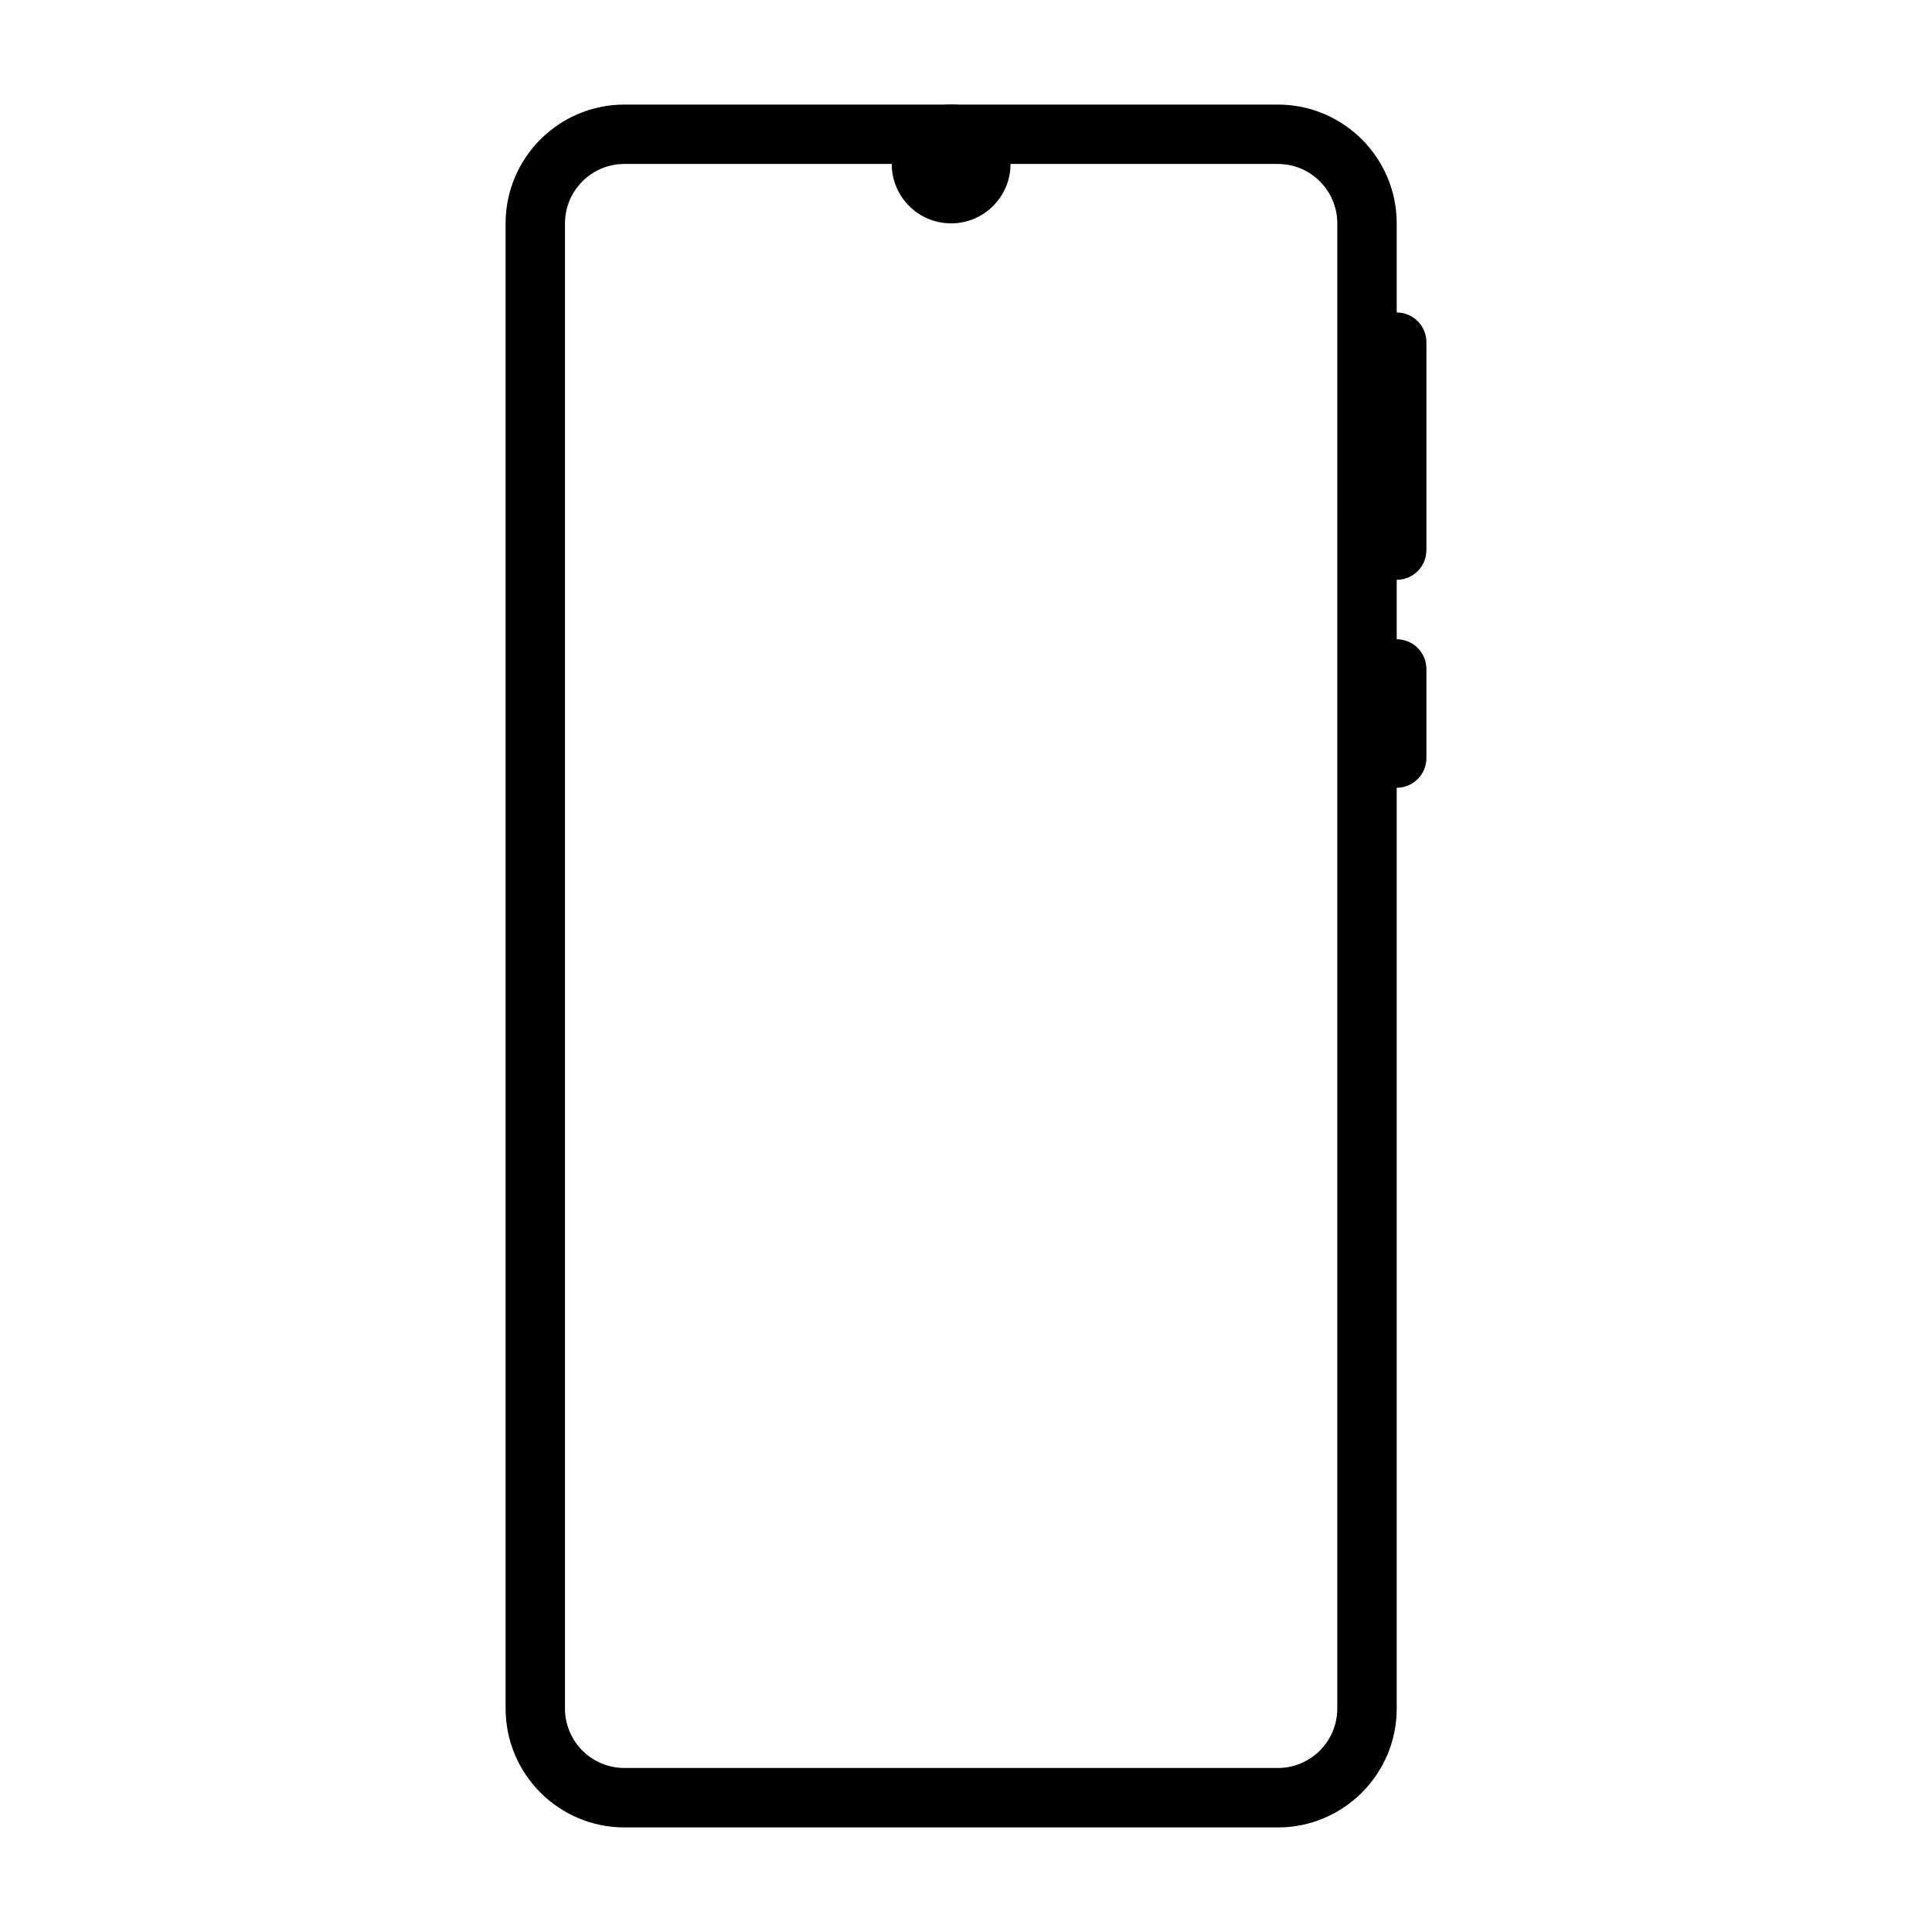 <?xml version="1.0" encoding="UTF-8"?>
<!-- Uploaded to: ICON Repo, www.iconrepo.com, Generator: ICON Repo Mixer Tools -->
<svg fill="#000000" width="800px" height="800px" version="1.1" viewBox="144 144 512 512" xmlns="http://www.w3.org/2000/svg">
 <g>
  <path d="m482.66 628.29h-173.18c-17.367 0-31.488-14.121-31.488-31.488l-0.004-393.6c0-17.367 14.121-31.488 31.488-31.488h173.18c17.367 0 31.488 14.121 31.488 31.488v393.6c0.004 17.363-14.121 31.488-31.484 31.488zm-173.19-440.84c-8.684 0-15.742 7.062-15.742 15.742v393.6c0 8.684 7.062 15.742 15.742 15.742h173.18c8.684 0 15.742-7.062 15.742-15.742l0.004-393.6c0-8.684-7.062-15.742-15.742-15.742z"/>
  <path d="m411.8 187.45c0 8.695-7.047 15.746-15.742 15.746s-15.742-7.051-15.742-15.746 7.047-15.742 15.742-15.742 15.742 7.047 15.742 15.742"/>
  <path d="m514.14 297.66c-4.352 0-7.871-3.527-7.871-7.871v-55.105c0-4.344 3.519-7.871 7.871-7.871 4.352 0 7.871 3.527 7.871 7.871v55.105c0 4.344-3.519 7.871-7.871 7.871z"/>
  <path d="m514.14 352.77c-4.352 0-7.871-3.527-7.871-7.871v-23.617c0-4.344 3.519-7.871 7.871-7.871 4.352 0 7.871 3.527 7.871 7.871v23.617c0 4.344-3.519 7.871-7.871 7.871z"/>
 </g>
</svg>